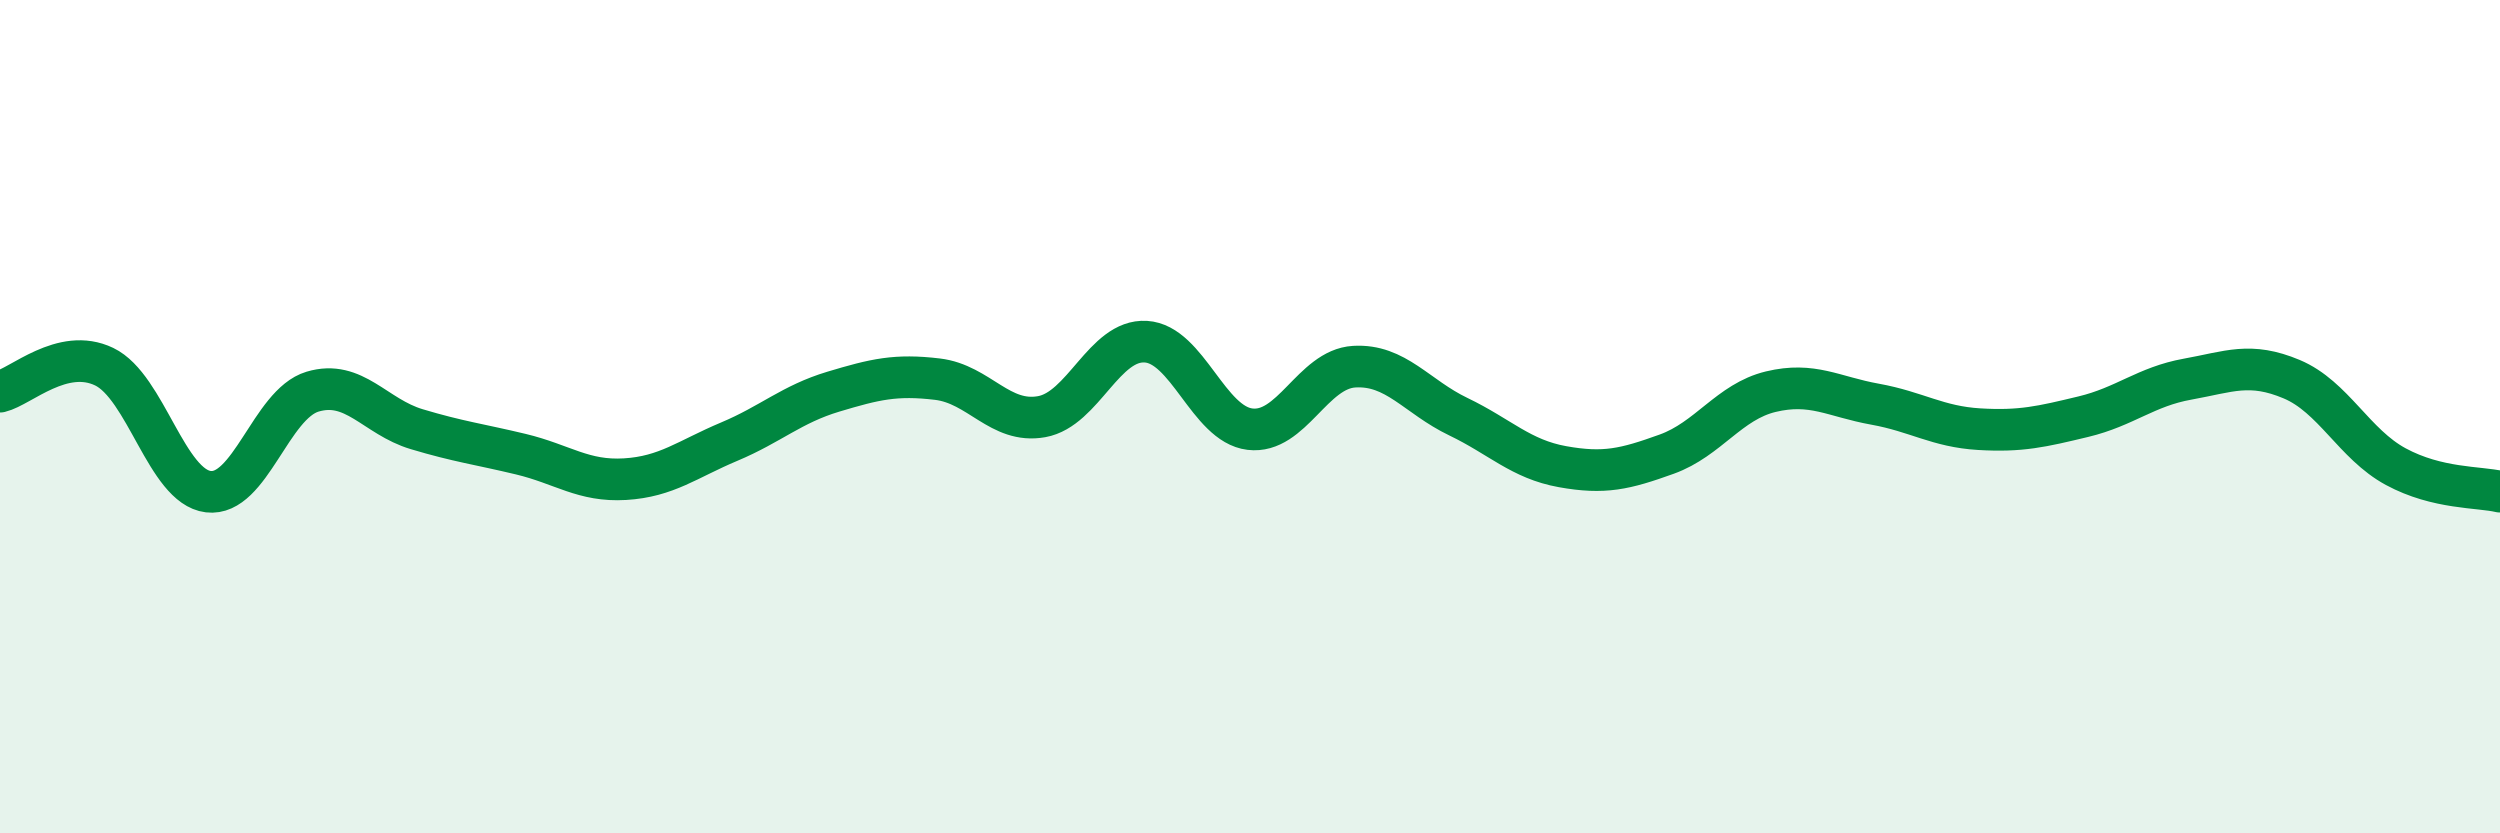
    <svg width="60" height="20" viewBox="0 0 60 20" xmlns="http://www.w3.org/2000/svg">
      <path
        d="M 0,9.4 C 0.5,9.28 1.5,8.32 2.5,8.8 C 3.5,9.28 4,11.68 5,11.8 C 6,11.92 6.5,9.7 7.5,9.4 C 8.5,9.1 9,10 10,10.3 C 11,10.6 11.5,10.66 12.5,10.9 C 13.5,11.14 14,11.56 15,11.5 C 16,11.44 16.5,11.02 17.5,10.6 C 18.5,10.18 19,9.7 20,9.4 C 21,9.1 21.5,8.98 22.5,9.1 C 23.5,9.22 24,10.18 25,10 C 26,9.82 26.5,8.14 27.5,8.2 C 28.5,8.26 29,10.18 30,10.3 C 31,10.42 31.5,8.86 32.5,8.8 C 33.5,8.74 34,9.52 35,10 C 36,10.48 36.5,11.02 37.5,11.2 C 38.5,11.38 39,11.26 40,10.9 C 41,10.54 41.5,9.64 42.5,9.4 C 43.5,9.16 44,9.52 45,9.7 C 46,9.88 46.5,10.24 47.5,10.3 C 48.5,10.36 49,10.24 50,10 C 51,9.76 51.5,9.28 52.5,9.1 C 53.5,8.92 54,8.68 55,9.1 C 56,9.52 56.5,10.66 57.5,11.2 C 58.5,11.74 59.5,11.68 60,11.8L60 20L0 20Z"
        fill="#008740"
        opacity="0.1"
        stroke-linecap="round"
        stroke-linejoin="round"
      />
      <path
        d="M 0,9.4 C 0.5,9.28 1.5,8.32 2.5,8.8 C 3.5,9.28 4,11.68 5,11.8 C 6,11.92 6.5,9.7 7.5,9.4 C 8.5,9.1 9,10 10,10.3 C 11,10.6 11.5,10.66 12.5,10.9 C 13.5,11.14 14,11.56 15,11.5 C 16,11.44 16.5,11.02 17.5,10.6 C 18.5,10.18 19,9.7 20,9.4 C 21,9.1 21.5,8.98 22.5,9.1 C 23.5,9.22 24,10.18 25,10 C 26,9.82 26.5,8.14 27.5,8.2 C 28.5,8.26 29,10.18 30,10.3 C 31,10.42 31.5,8.86 32.5,8.8 C 33.5,8.74 34,9.52 35,10 C 36,10.48 36.5,11.02 37.5,11.2 C 38.5,11.38 39,11.26 40,10.9 C 41,10.54 41.5,9.64 42.5,9.4 C 43.5,9.16 44,9.52 45,9.7 C 46,9.88 46.5,10.24 47.5,10.3 C 48.5,10.36 49,10.24 50,10 C 51,9.76 51.5,9.28 52.5,9.1 C 53.5,8.92 54,8.68 55,9.1 C 56,9.52 56.5,10.66 57.5,11.2 C 58.5,11.74 59.5,11.68 60,11.8"
        stroke="#008740"
        stroke-width="1"
        fill="none"
        stroke-linecap="round"
        stroke-linejoin="round"
      />
    </svg>
  